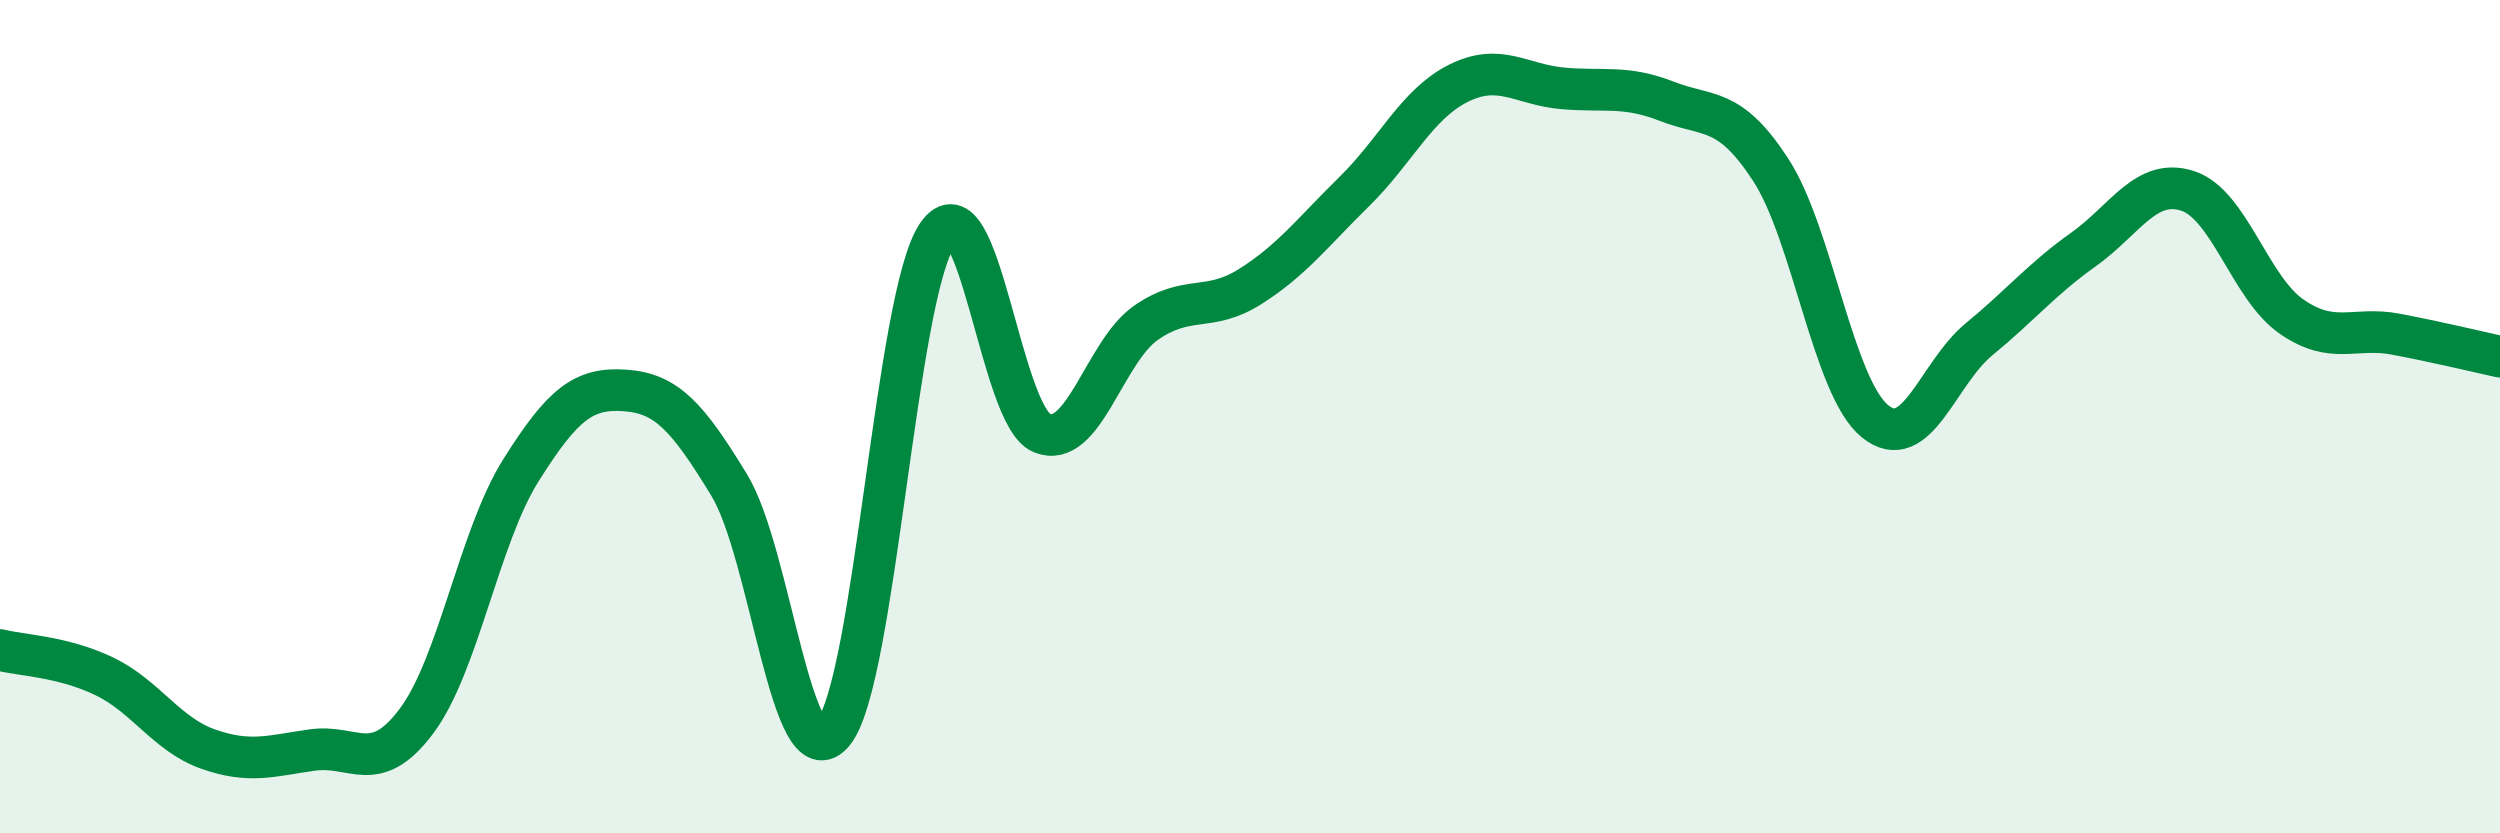 
    <svg width="60" height="20" viewBox="0 0 60 20" xmlns="http://www.w3.org/2000/svg">
      <path
        d="M 0,15.6 C 0.5,15.73 1.5,15.75 2.5,16.23 C 3.5,16.71 4,17.63 5,17.98 C 6,18.33 6.5,18.14 7.5,18 C 8.5,17.86 9,18.64 10,17.3 C 11,15.96 11.5,12.88 12.5,11.29 C 13.5,9.7 14,9.3 15,9.37 C 16,9.44 16.5,10 17.5,11.64 C 18.5,13.28 19,18.78 20,17.58 C 21,16.38 21.5,7.07 22.5,5.63 C 23.5,4.19 24,9.97 25,10.39 C 26,10.81 26.5,8.45 27.5,7.75 C 28.5,7.05 29,7.51 30,6.88 C 31,6.25 31.5,5.58 32.5,4.6 C 33.5,3.62 34,2.5 35,2 C 36,1.5 36.5,2.03 37.5,2.12 C 38.5,2.21 39,2.04 40,2.43 C 41,2.82 41.5,2.54 42.5,4.08 C 43.5,5.62 44,9.3 45,10.11 C 46,10.92 46.5,8.96 47.5,8.14 C 48.5,7.32 49,6.7 50,5.99 C 51,5.28 51.5,4.26 52.5,4.58 C 53.5,4.9 54,6.91 55,7.6 C 56,8.29 56.5,7.83 57.5,8.02 C 58.5,8.21 59.5,8.45 60,8.56L60 20L0 20Z"
        fill="#008740"
        opacity="0.1"
        stroke-linecap="round"
        stroke-linejoin="round"
      />
      <path
        d="M 0,15.6 C 0.5,15.73 1.5,15.75 2.5,16.23 C 3.5,16.71 4,17.63 5,17.98 C 6,18.33 6.5,18.14 7.5,18 C 8.5,17.86 9,18.64 10,17.3 C 11,15.96 11.5,12.88 12.5,11.29 C 13.5,9.7 14,9.3 15,9.37 C 16,9.44 16.5,10 17.5,11.64 C 18.5,13.28 19,18.78 20,17.58 C 21,16.38 21.5,7.07 22.5,5.63 C 23.5,4.19 24,9.97 25,10.39 C 26,10.81 26.5,8.45 27.5,7.75 C 28.5,7.05 29,7.51 30,6.88 C 31,6.25 31.5,5.58 32.5,4.6 C 33.5,3.62 34,2.5 35,2 C 36,1.5 36.5,2.03 37.5,2.12 C 38.5,2.21 39,2.04 40,2.43 C 41,2.82 41.5,2.54 42.5,4.08 C 43.5,5.62 44,9.3 45,10.11 C 46,10.92 46.5,8.96 47.5,8.14 C 48.5,7.32 49,6.7 50,5.99 C 51,5.28 51.5,4.26 52.5,4.58 C 53.5,4.9 54,6.91 55,7.6 C 56,8.29 56.5,7.83 57.5,8.02 C 58.5,8.21 59.5,8.45 60,8.56"
        stroke="#008740"
        stroke-width="1"
        fill="none"
        stroke-linecap="round"
        stroke-linejoin="round"
      />
    </svg>
  